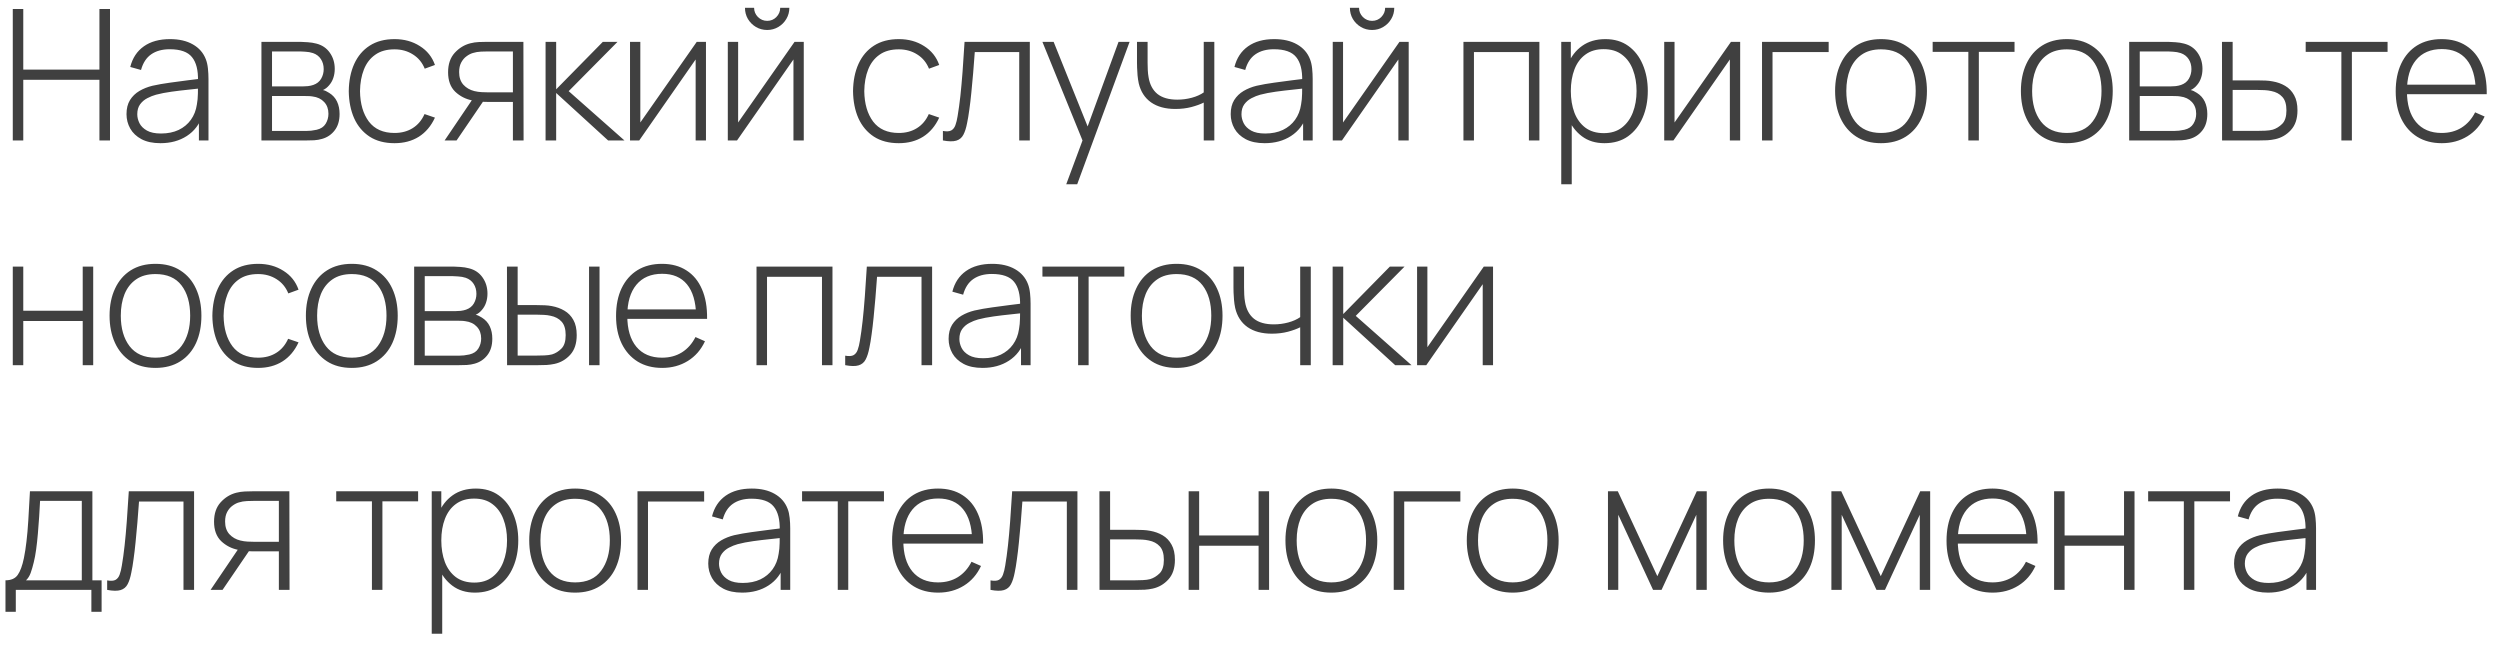 <?xml version="1.0" encoding="UTF-8"?> <svg xmlns="http://www.w3.org/2000/svg" width="178" height="46" viewBox="0 0 178 46" fill="none"><path d="M0.91 10V0.64H1.657V4.956H7.079V0.64H7.832V10H7.079V5.684H1.657V10H0.91ZM11.425 10.195C10.883 10.195 10.433 10.1 10.073 9.909C9.718 9.718 9.451 9.467 9.274 9.155C9.096 8.839 9.007 8.496 9.007 8.128C9.007 7.729 9.089 7.396 9.254 7.127C9.423 6.858 9.646 6.642 9.924 6.477C10.205 6.312 10.515 6.189 10.853 6.106C11.239 6.02 11.655 5.946 12.101 5.886C12.547 5.821 12.972 5.764 13.375 5.716C13.782 5.669 14.114 5.628 14.37 5.593L14.097 5.755C14.114 4.997 13.971 4.434 13.668 4.066C13.369 3.693 12.84 3.506 12.082 3.506C11.549 3.506 11.109 3.628 10.762 3.87C10.42 4.109 10.179 4.479 10.041 4.982L9.274 4.768C9.434 4.13 9.757 3.641 10.242 3.299C10.727 2.956 11.349 2.785 12.108 2.785C12.753 2.785 13.295 2.911 13.733 3.162C14.175 3.413 14.482 3.767 14.656 4.221C14.729 4.408 14.779 4.627 14.805 4.878C14.831 5.125 14.844 5.374 14.844 5.625V10H14.162V8.154L14.415 8.219C14.203 8.852 13.832 9.339 13.304 9.681C12.775 10.024 12.149 10.195 11.425 10.195ZM11.464 9.506C11.941 9.506 12.359 9.421 12.719 9.252C13.078 9.079 13.369 8.839 13.59 8.531C13.815 8.219 13.958 7.853 14.019 7.433C14.062 7.199 14.086 6.945 14.09 6.672C14.094 6.399 14.097 6.197 14.097 6.067L14.422 6.276C14.14 6.31 13.802 6.347 13.408 6.386C13.018 6.425 12.619 6.473 12.212 6.529C11.804 6.585 11.436 6.657 11.107 6.744C10.903 6.8 10.697 6.882 10.489 6.99C10.285 7.095 10.114 7.24 9.976 7.426C9.841 7.612 9.774 7.848 9.774 8.134C9.774 8.347 9.826 8.559 9.93 8.771C10.038 8.984 10.216 9.159 10.463 9.298C10.71 9.437 11.044 9.506 11.464 9.506ZM18.614 10V2.98H21.403C21.524 2.98 21.691 2.989 21.903 3.006C22.12 3.019 22.326 3.051 22.521 3.103C22.933 3.208 23.253 3.424 23.483 3.753C23.717 4.083 23.834 4.466 23.834 4.904C23.834 5.138 23.799 5.355 23.73 5.554C23.665 5.749 23.565 5.922 23.431 6.074C23.37 6.148 23.301 6.215 23.223 6.276C23.145 6.332 23.069 6.377 22.995 6.412C23.125 6.438 23.273 6.505 23.437 6.614C23.689 6.769 23.875 6.975 23.996 7.231C24.118 7.487 24.178 7.781 24.178 8.115C24.178 8.596 24.061 8.986 23.827 9.285C23.598 9.584 23.299 9.786 22.93 9.889C22.753 9.941 22.564 9.974 22.365 9.987C22.166 9.996 21.983 10 21.819 10H18.614ZM19.368 9.324H21.799C21.89 9.324 22.009 9.318 22.157 9.305C22.304 9.287 22.434 9.265 22.547 9.239C22.841 9.17 23.054 9.029 23.184 8.817C23.318 8.6 23.385 8.362 23.385 8.102C23.385 7.76 23.284 7.48 23.08 7.263C22.876 7.043 22.599 6.91 22.248 6.867C22.148 6.85 22.042 6.841 21.929 6.841C21.821 6.837 21.719 6.835 21.624 6.835H19.368V9.324ZM19.368 6.152H21.552C21.656 6.152 21.78 6.146 21.923 6.133C22.066 6.115 22.194 6.087 22.306 6.048C22.558 5.961 22.744 5.814 22.865 5.606C22.987 5.394 23.047 5.166 23.047 4.923C23.047 4.651 22.982 4.414 22.852 4.215C22.722 4.011 22.534 3.866 22.287 3.78C22.113 3.723 21.931 3.691 21.741 3.682C21.555 3.669 21.438 3.663 21.39 3.663H19.368V6.152ZM28.089 10.195C27.387 10.195 26.796 10.039 26.314 9.727C25.834 9.411 25.467 8.975 25.216 8.421C24.969 7.862 24.841 7.218 24.832 6.49C24.841 5.749 24.971 5.101 25.223 4.546C25.478 3.987 25.846 3.554 26.328 3.247C26.808 2.939 27.398 2.785 28.096 2.785C28.776 2.785 29.374 2.95 29.89 3.279C30.41 3.604 30.769 4.053 30.968 4.625L30.241 4.891C30.063 4.453 29.783 4.115 29.402 3.877C29.021 3.634 28.583 3.513 28.089 3.513C27.534 3.513 27.077 3.641 26.718 3.897C26.358 4.148 26.089 4.497 25.912 4.943C25.734 5.389 25.641 5.905 25.632 6.49C25.645 7.387 25.855 8.108 26.262 8.655C26.674 9.196 27.283 9.467 28.089 9.467C28.587 9.467 29.018 9.352 29.383 9.123C29.751 8.893 30.032 8.559 30.227 8.121L30.968 8.375C30.695 8.969 30.314 9.421 29.825 9.733C29.335 10.041 28.756 10.195 28.089 10.195ZM36.519 10V7.257H34.744C34.549 7.257 34.356 7.248 34.166 7.231C33.979 7.209 33.804 7.183 33.639 7.153C33.162 7.062 32.753 6.854 32.41 6.529C32.072 6.2 31.904 5.738 31.904 5.144C31.904 4.572 32.059 4.113 32.371 3.767C32.688 3.42 33.058 3.192 33.483 3.084C33.687 3.032 33.89 3.002 34.094 2.993C34.302 2.984 34.484 2.98 34.64 2.98H37.266L37.279 10H36.519ZM31.657 10L33.711 6.965H34.575L32.508 10H31.657ZM34.737 6.574H36.519V3.663H34.737C34.62 3.663 34.458 3.667 34.25 3.675C34.042 3.684 33.849 3.717 33.672 3.773C33.52 3.816 33.368 3.894 33.217 4.007C33.065 4.115 32.939 4.263 32.84 4.449C32.74 4.635 32.69 4.863 32.69 5.131C32.69 5.508 32.792 5.81 32.995 6.035C33.199 6.256 33.457 6.405 33.769 6.484C33.947 6.527 34.12 6.553 34.289 6.561C34.462 6.57 34.612 6.574 34.737 6.574ZM38.845 10V2.98H39.599V6.36L42.921 2.98H43.967L40.49 6.49L44.461 10H43.298L39.599 6.62V10H38.845ZM50.265 2.98V10H49.53V4.234L45.513 10H44.857V2.98H45.591V8.72L49.608 2.98H50.265ZM54.622 2.135C54.331 2.135 54.065 2.063 53.822 1.921C53.584 1.778 53.393 1.587 53.25 1.349C53.112 1.11 53.042 0.846 53.042 0.555H53.692C53.692 0.807 53.783 1.026 53.965 1.212C54.152 1.394 54.37 1.485 54.622 1.485C54.882 1.485 55.101 1.394 55.278 1.212C55.46 1.026 55.551 0.807 55.551 0.555H56.201C56.201 0.846 56.13 1.11 55.987 1.349C55.848 1.587 55.657 1.778 55.415 1.921C55.176 2.063 54.912 2.135 54.622 2.135ZM57.228 2.98V10H56.494V4.234L52.477 10H51.82V2.98H52.555V8.72L56.572 2.98H57.228ZM63.993 10.195C63.291 10.195 62.699 10.039 62.218 9.727C61.737 9.411 61.371 8.975 61.12 8.421C60.873 7.862 60.745 7.218 60.736 6.49C60.745 5.749 60.875 5.101 61.126 4.546C61.382 3.987 61.75 3.554 62.231 3.247C62.712 2.939 63.302 2.785 63.999 2.785C64.68 2.785 65.278 2.95 65.793 3.279C66.313 3.604 66.673 4.053 66.872 4.625L66.144 4.891C65.967 4.453 65.687 4.115 65.306 3.877C64.925 3.634 64.487 3.513 63.993 3.513C63.438 3.513 62.981 3.641 62.621 3.897C62.262 4.148 61.993 4.497 61.815 4.943C61.638 5.389 61.545 5.905 61.536 6.49C61.549 7.387 61.759 8.108 62.166 8.655C62.578 9.196 63.187 9.467 63.993 9.467C64.491 9.467 64.922 9.352 65.286 9.123C65.655 8.893 65.936 8.559 66.131 8.121L66.872 8.375C66.599 8.969 66.218 9.421 65.728 9.733C65.239 10.041 64.66 10.195 63.993 10.195ZM67.135 10V9.324C67.4 9.372 67.599 9.359 67.733 9.285C67.868 9.207 67.965 9.081 68.026 8.908C68.091 8.73 68.143 8.516 68.182 8.264C68.255 7.831 68.32 7.359 68.377 6.848C68.433 6.332 68.485 5.758 68.533 5.125C68.581 4.488 68.628 3.773 68.676 2.98H73.323V10H72.569V3.708H69.404C69.369 4.228 69.33 4.733 69.287 5.223C69.248 5.712 69.204 6.178 69.157 6.62C69.114 7.058 69.066 7.458 69.014 7.822C68.966 8.182 68.914 8.494 68.858 8.758C68.793 9.105 68.704 9.385 68.591 9.597C68.483 9.805 68.316 9.944 68.091 10.013C67.865 10.082 67.547 10.078 67.135 10ZM75.916 13.12L77.281 9.447L77.294 10.54L74.219 2.98H75.019L77.658 9.545H77.242L79.64 2.98H80.427L76.696 13.12H75.916ZM85.706 10V7.303C85.476 7.42 85.184 7.526 84.829 7.621C84.478 7.712 84.096 7.758 83.684 7.758C82.978 7.758 82.402 7.601 81.956 7.29C81.509 6.973 81.217 6.52 81.078 5.931C81.039 5.749 81.011 5.558 80.993 5.359C80.976 5.16 80.965 4.98 80.961 4.819C80.957 4.655 80.954 4.54 80.954 4.475V2.98H81.709V4.475C81.709 4.635 81.713 4.806 81.722 4.989C81.73 5.17 81.75 5.344 81.78 5.508C81.867 6.024 82.077 6.418 82.41 6.691C82.749 6.96 83.219 7.095 83.821 7.095C84.181 7.095 84.527 7.049 84.861 6.958C85.195 6.867 85.476 6.741 85.706 6.581V2.98H86.46V10H85.706ZM90.044 10.195C89.502 10.195 89.052 10.1 88.692 9.909C88.337 9.718 88.07 9.467 87.893 9.155C87.715 8.839 87.626 8.496 87.626 8.128C87.626 7.729 87.708 7.396 87.873 7.127C88.042 6.858 88.265 6.642 88.543 6.477C88.824 6.312 89.134 6.189 89.472 6.106C89.858 6.02 90.274 5.946 90.72 5.886C91.166 5.821 91.591 5.764 91.994 5.716C92.401 5.669 92.733 5.628 92.989 5.593L92.716 5.755C92.733 4.997 92.59 4.434 92.287 4.066C91.988 3.693 91.459 3.506 90.701 3.506C90.168 3.506 89.728 3.628 89.381 3.87C89.039 4.109 88.798 4.479 88.66 4.982L87.893 4.768C88.053 4.13 88.376 3.641 88.861 3.299C89.346 2.956 89.968 2.785 90.727 2.785C91.372 2.785 91.914 2.911 92.352 3.162C92.794 3.413 93.101 3.767 93.275 4.221C93.348 4.408 93.398 4.627 93.424 4.878C93.45 5.125 93.463 5.374 93.463 5.625V10H92.781V8.154L93.034 8.219C92.822 8.852 92.451 9.339 91.923 9.681C91.394 10.024 90.768 10.195 90.044 10.195ZM90.083 9.506C90.56 9.506 90.978 9.421 91.338 9.252C91.697 9.079 91.988 8.839 92.209 8.531C92.434 8.219 92.577 7.853 92.638 7.433C92.681 7.199 92.705 6.945 92.709 6.672C92.713 6.399 92.716 6.197 92.716 6.067L93.041 6.276C92.759 6.31 92.421 6.347 92.027 6.386C91.637 6.425 91.238 6.473 90.831 6.529C90.423 6.585 90.055 6.657 89.726 6.744C89.522 6.8 89.316 6.882 89.108 6.99C88.904 7.095 88.733 7.24 88.595 7.426C88.46 7.612 88.393 7.848 88.393 8.134C88.393 8.347 88.445 8.559 88.549 8.771C88.657 8.984 88.835 9.159 89.082 9.298C89.329 9.437 89.663 9.506 90.083 9.506ZM97.692 2.135C97.402 2.135 97.135 2.063 96.893 1.921C96.654 1.778 96.464 1.587 96.321 1.349C96.182 1.11 96.113 0.846 96.113 0.555H96.763C96.763 0.807 96.854 1.026 97.036 1.212C97.222 1.394 97.441 1.485 97.692 1.485C97.952 1.485 98.171 1.394 98.349 1.212C98.531 1.026 98.622 0.807 98.622 0.555H99.272C99.272 0.846 99.2 1.11 99.057 1.349C98.919 1.587 98.728 1.778 98.485 1.921C98.247 2.063 97.983 2.135 97.692 2.135ZM100.299 2.98V10H99.564V4.234L95.547 10H94.891V2.98H95.625V8.72L99.642 2.98H100.299ZM104.197 10V2.98H109.605V10H108.858V3.708H104.945V10H104.197ZM114.235 10.195C113.602 10.195 113.067 10.03 112.63 9.701C112.192 9.372 111.858 8.928 111.629 8.368C111.399 7.809 111.284 7.179 111.284 6.477C111.284 5.771 111.399 5.14 111.629 4.585C111.858 4.027 112.198 3.587 112.649 3.266C113.1 2.945 113.652 2.785 114.307 2.785C114.944 2.785 115.487 2.947 115.938 3.272C116.389 3.598 116.731 4.04 116.965 4.598C117.203 5.157 117.323 5.784 117.323 6.477C117.323 7.179 117.201 7.812 116.959 8.375C116.72 8.934 116.371 9.378 115.912 9.707C115.457 10.033 114.898 10.195 114.235 10.195ZM111.161 13.12V2.98H111.843V8.388H111.908V13.12H111.161ZM114.19 9.48C114.705 9.48 115.134 9.348 115.477 9.084C115.823 8.819 116.083 8.462 116.257 8.011C116.434 7.556 116.523 7.045 116.523 6.477C116.523 5.914 116.436 5.409 116.263 4.963C116.094 4.512 115.836 4.157 115.49 3.897C115.147 3.632 114.71 3.5 114.177 3.5C113.661 3.5 113.23 3.628 112.883 3.884C112.536 4.135 112.276 4.486 112.103 4.936C111.93 5.387 111.843 5.901 111.843 6.477C111.843 7.049 111.928 7.562 112.097 8.018C112.27 8.468 112.53 8.826 112.877 9.09C113.228 9.35 113.665 9.48 114.19 9.48ZM123.9 2.98V10H123.166V4.234L119.149 10H118.492V2.98H119.227V8.72L123.244 2.98H123.9ZM125.456 10V2.98H130.201V3.708H126.204V10H125.456ZM133.928 10.195C133.23 10.195 132.639 10.037 132.154 9.72C131.668 9.404 131.298 8.966 131.042 8.408C130.786 7.848 130.659 7.205 130.659 6.477C130.659 5.745 130.789 5.101 131.049 4.546C131.309 3.987 131.681 3.554 132.167 3.247C132.656 2.939 133.243 2.785 133.928 2.785C134.626 2.785 135.217 2.943 135.703 3.26C136.192 3.571 136.563 4.005 136.814 4.559C137.07 5.114 137.198 5.753 137.198 6.477C137.198 7.218 137.07 7.868 136.814 8.427C136.558 8.982 136.186 9.415 135.696 9.727C135.206 10.039 134.617 10.195 133.928 10.195ZM133.928 9.467C134.756 9.467 135.373 9.19 135.781 8.635C136.192 8.08 136.398 7.361 136.398 6.477C136.398 5.576 136.192 4.856 135.781 4.319C135.369 3.782 134.751 3.513 133.928 3.513C133.369 3.513 132.908 3.641 132.544 3.897C132.18 4.148 131.907 4.497 131.725 4.943C131.547 5.385 131.458 5.896 131.458 6.477C131.458 7.378 131.666 8.102 132.082 8.648C132.502 9.194 133.118 9.467 133.928 9.467ZM140.146 10V3.695H137.605V2.98H143.435V3.695H140.894V10H140.146ZM147.157 10.195C146.459 10.195 145.868 10.037 145.383 9.72C144.897 9.404 144.527 8.966 144.271 8.408C144.015 7.848 143.888 7.205 143.888 6.477C143.888 5.745 144.018 5.101 144.278 4.546C144.538 3.987 144.91 3.554 145.396 3.247C145.885 2.939 146.472 2.785 147.157 2.785C147.855 2.785 148.446 2.943 148.932 3.26C149.421 3.571 149.792 4.005 150.043 4.559C150.299 5.114 150.427 5.753 150.427 6.477C150.427 7.218 150.299 7.868 150.043 8.427C149.787 8.982 149.415 9.415 148.925 9.727C148.435 10.039 147.846 10.195 147.157 10.195ZM147.157 9.467C147.985 9.467 148.602 9.19 149.01 8.635C149.421 8.08 149.627 7.361 149.627 6.477C149.627 5.576 149.421 4.856 149.01 4.319C148.598 3.782 147.98 3.513 147.157 3.513C146.598 3.513 146.137 3.641 145.773 3.897C145.409 4.148 145.136 4.497 144.954 4.943C144.776 5.385 144.687 5.896 144.687 6.477C144.687 7.378 144.895 8.102 145.311 8.648C145.731 9.194 146.347 9.467 147.157 9.467ZM151.597 10V2.98H154.385C154.507 2.98 154.673 2.989 154.886 3.006C155.102 3.019 155.308 3.051 155.503 3.103C155.915 3.208 156.236 3.424 156.465 3.753C156.699 4.083 156.816 4.466 156.816 4.904C156.816 5.138 156.782 5.355 156.712 5.554C156.647 5.749 156.548 5.922 156.413 6.074C156.353 6.148 156.283 6.215 156.205 6.276C156.127 6.332 156.051 6.377 155.978 6.412C156.108 6.438 156.255 6.505 156.42 6.614C156.671 6.769 156.857 6.975 156.979 7.231C157.1 7.487 157.161 7.781 157.161 8.115C157.161 8.596 157.044 8.986 156.81 9.285C156.58 9.584 156.281 9.786 155.913 9.889C155.735 9.941 155.547 9.974 155.347 9.987C155.148 9.996 154.966 10 154.801 10H151.597ZM152.351 9.324H154.782C154.873 9.324 154.992 9.318 155.139 9.305C155.287 9.287 155.417 9.265 155.529 9.239C155.824 9.17 156.036 9.029 156.166 8.817C156.301 8.6 156.368 8.362 156.368 8.102C156.368 7.76 156.266 7.48 156.062 7.263C155.859 7.043 155.581 6.91 155.23 6.867C155.131 6.85 155.024 6.841 154.912 6.841C154.803 6.837 154.702 6.835 154.606 6.835H152.351V9.324ZM152.351 6.152H154.535C154.639 6.152 154.762 6.146 154.905 6.133C155.048 6.115 155.176 6.087 155.289 6.048C155.54 5.961 155.726 5.814 155.848 5.606C155.969 5.394 156.03 5.166 156.03 4.923C156.03 4.651 155.965 4.414 155.835 4.215C155.705 4.011 155.516 3.866 155.269 3.78C155.096 3.723 154.914 3.691 154.723 3.682C154.537 3.669 154.42 3.663 154.372 3.663H152.351V6.152ZM158.211 10L158.205 2.98H158.965V5.723H160.733C160.941 5.723 161.134 5.727 161.312 5.736C161.494 5.745 161.661 5.764 161.812 5.795C162.142 5.851 162.439 5.957 162.703 6.113C162.972 6.269 163.184 6.49 163.34 6.776C163.5 7.058 163.58 7.42 163.58 7.862C163.58 8.455 163.424 8.921 163.112 9.259C162.805 9.597 162.432 9.814 161.994 9.909C161.817 9.948 161.63 9.974 161.435 9.987C161.24 9.996 161.043 10 160.844 10H158.211ZM158.965 9.318H160.746C160.907 9.318 161.089 9.313 161.292 9.305C161.496 9.296 161.672 9.272 161.819 9.233C162.062 9.159 162.285 9.023 162.488 8.823C162.692 8.624 162.794 8.303 162.794 7.862C162.794 7.428 162.696 7.107 162.501 6.899C162.311 6.687 162.051 6.548 161.721 6.484C161.57 6.449 161.409 6.427 161.24 6.418C161.071 6.41 160.907 6.405 160.746 6.405H158.965V9.318ZM166.706 10V3.695H164.165V2.98H169.995V3.695H167.454V10H166.706ZM173.857 10.195C173.185 10.195 172.604 10.046 172.115 9.746C171.625 9.443 171.246 9.016 170.977 8.466C170.709 7.911 170.574 7.257 170.574 6.503C170.574 5.736 170.706 5.075 170.971 4.521C171.239 3.962 171.616 3.533 172.102 3.233C172.591 2.934 173.172 2.785 173.844 2.785C174.524 2.785 175.105 2.941 175.586 3.253C176.071 3.561 176.439 4.007 176.691 4.592C176.946 5.177 177.068 5.881 177.055 6.705H176.275V6.444C176.253 5.482 176.036 4.75 175.625 4.247C175.213 3.745 174.624 3.494 173.857 3.494C173.064 3.494 172.451 3.756 172.017 4.28C171.588 4.8 171.374 5.537 171.374 6.49C171.374 7.435 171.588 8.167 172.017 8.687C172.451 9.207 173.059 9.467 173.844 9.467C174.385 9.467 174.858 9.341 175.261 9.09C175.668 8.834 175.991 8.47 176.229 7.998L176.905 8.297C176.624 8.904 176.216 9.372 175.683 9.701C175.15 10.03 174.541 10.195 173.857 10.195ZM171.088 6.705V6.029H176.632V6.705H171.088ZM0.91 26V18.98H1.657V22.126H5.889V18.98H6.636V26H5.889V22.854H1.657V26H0.91ZM11.07 26.195C10.373 26.195 9.781 26.037 9.296 25.721C8.811 25.404 8.44 24.966 8.185 24.407C7.929 23.849 7.801 23.205 7.801 22.477C7.801 21.745 7.931 21.101 8.191 20.547C8.451 19.988 8.824 19.554 9.309 19.247C9.799 18.939 10.386 18.785 11.07 18.785C11.768 18.785 12.36 18.943 12.845 19.259C13.335 19.572 13.705 20.005 13.957 20.559C14.212 21.114 14.34 21.753 14.34 22.477C14.34 23.218 14.212 23.868 13.957 24.427C13.701 24.982 13.328 25.415 12.838 25.727C12.349 26.039 11.759 26.195 11.07 26.195ZM11.07 25.467C11.898 25.467 12.516 25.19 12.923 24.635C13.335 24.08 13.54 23.361 13.54 22.477C13.54 21.576 13.335 20.856 12.923 20.319C12.511 19.782 11.894 19.513 11.07 19.513C10.511 19.513 10.05 19.641 9.686 19.896C9.322 20.148 9.049 20.497 8.867 20.943C8.689 21.385 8.601 21.896 8.601 22.477C8.601 23.378 8.809 24.102 9.225 24.648C9.645 25.194 10.26 25.467 11.07 25.467ZM18.377 26.195C17.675 26.195 17.083 26.039 16.602 25.727C16.121 25.411 15.755 24.975 15.504 24.421C15.257 23.861 15.129 23.218 15.12 22.49C15.129 21.749 15.259 21.101 15.51 20.547C15.766 19.988 16.134 19.554 16.615 19.247C17.096 18.939 17.686 18.785 18.383 18.785C19.064 18.785 19.662 18.95 20.177 19.279C20.697 19.604 21.057 20.052 21.256 20.625L20.528 20.891C20.351 20.453 20.071 20.115 19.69 19.877C19.308 19.634 18.871 19.513 18.377 19.513C17.822 19.513 17.365 19.641 17.005 19.896C16.645 20.148 16.377 20.497 16.199 20.943C16.021 21.389 15.928 21.905 15.92 22.49C15.933 23.387 16.143 24.108 16.55 24.654C16.962 25.196 17.571 25.467 18.377 25.467C18.875 25.467 19.306 25.352 19.67 25.122C20.038 24.893 20.32 24.559 20.515 24.122L21.256 24.375C20.983 24.969 20.602 25.422 20.112 25.733C19.622 26.041 19.044 26.195 18.377 26.195ZM25.049 26.195C24.351 26.195 23.759 26.037 23.274 25.721C22.789 25.404 22.418 24.966 22.163 24.407C21.907 23.849 21.779 23.205 21.779 22.477C21.779 21.745 21.909 21.101 22.169 20.547C22.429 19.988 22.802 19.554 23.287 19.247C23.777 18.939 24.364 18.785 25.049 18.785C25.746 18.785 26.338 18.943 26.823 19.259C27.313 19.572 27.683 20.005 27.935 20.559C28.19 21.114 28.318 21.753 28.318 22.477C28.318 23.218 28.19 23.868 27.935 24.427C27.679 24.982 27.306 25.415 26.817 25.727C26.327 26.039 25.738 26.195 25.049 26.195ZM25.049 25.467C25.876 25.467 26.494 25.19 26.901 24.635C27.313 24.08 27.519 23.361 27.519 22.477C27.519 21.576 27.313 20.856 26.901 20.319C26.489 19.782 25.872 19.513 25.049 19.513C24.49 19.513 24.028 19.641 23.664 19.896C23.3 20.148 23.027 20.497 22.845 20.943C22.667 21.385 22.579 21.896 22.579 22.477C22.579 23.378 22.787 24.102 23.203 24.648C23.623 25.194 24.238 25.467 25.049 25.467ZM29.488 26V18.98H32.277C32.398 18.98 32.565 18.989 32.777 19.006C32.994 19.019 33.2 19.052 33.395 19.104C33.806 19.207 34.127 19.424 34.357 19.753C34.591 20.083 34.708 20.466 34.708 20.904C34.708 21.138 34.673 21.355 34.604 21.554C34.539 21.749 34.439 21.922 34.305 22.074C34.244 22.148 34.175 22.215 34.097 22.276C34.019 22.332 33.943 22.377 33.869 22.412C33.999 22.438 34.147 22.505 34.311 22.613C34.562 22.77 34.749 22.975 34.87 23.231C34.992 23.487 35.052 23.781 35.052 24.115C35.052 24.596 34.935 24.986 34.701 25.285C34.471 25.584 34.172 25.785 33.804 25.89C33.627 25.942 33.438 25.974 33.239 25.987C33.039 25.996 32.857 26 32.693 26H29.488ZM30.242 25.324H32.673C32.764 25.324 32.883 25.317 33.031 25.305C33.178 25.287 33.308 25.265 33.421 25.239C33.715 25.17 33.928 25.029 34.058 24.817C34.192 24.6 34.259 24.362 34.259 24.102C34.259 23.76 34.157 23.48 33.954 23.264C33.75 23.043 33.473 22.91 33.122 22.867C33.022 22.85 32.916 22.841 32.803 22.841C32.695 22.837 32.593 22.834 32.498 22.834H30.242V25.324ZM30.242 22.152H32.426C32.53 22.152 32.654 22.145 32.797 22.133C32.94 22.115 33.068 22.087 33.18 22.048C33.431 21.961 33.618 21.814 33.739 21.606C33.861 21.394 33.921 21.166 33.921 20.924C33.921 20.651 33.856 20.414 33.726 20.215C33.596 20.011 33.408 19.866 33.161 19.779C32.987 19.723 32.805 19.691 32.615 19.682C32.428 19.669 32.311 19.663 32.264 19.663H30.242V22.152ZM36.103 26L36.096 18.98H36.857V21.723H38.215C38.423 21.723 38.616 21.727 38.794 21.736C38.976 21.745 39.143 21.764 39.294 21.794C39.624 21.855 39.92 21.963 40.185 22.119C40.453 22.276 40.666 22.494 40.822 22.776C40.982 23.058 41.062 23.419 41.062 23.861C41.062 24.455 40.908 24.921 40.601 25.259C40.293 25.597 39.92 25.814 39.483 25.909C39.301 25.948 39.112 25.974 38.917 25.987C38.727 25.996 38.529 26 38.326 26H36.103ZM36.857 25.317H38.228C38.389 25.317 38.571 25.313 38.774 25.305C38.978 25.296 39.156 25.272 39.307 25.233C39.55 25.159 39.771 25.023 39.97 24.823C40.174 24.624 40.276 24.303 40.276 23.861C40.276 23.428 40.178 23.108 39.983 22.899C39.793 22.687 39.533 22.549 39.203 22.483C39.056 22.449 38.896 22.427 38.722 22.419C38.553 22.41 38.389 22.405 38.228 22.405H36.857V25.317ZM41.94 26V18.98H42.687V26H41.94ZM47.146 26.195C46.474 26.195 45.894 26.046 45.404 25.747C44.914 25.443 44.535 25.016 44.266 24.466C43.998 23.911 43.863 23.257 43.863 22.503C43.863 21.736 43.995 21.075 44.26 20.52C44.529 19.962 44.906 19.532 45.391 19.233C45.88 18.934 46.461 18.785 47.133 18.785C47.813 18.785 48.394 18.941 48.875 19.253C49.36 19.561 49.728 20.007 49.98 20.592C50.236 21.177 50.357 21.881 50.344 22.704H49.564V22.445C49.542 21.483 49.325 20.75 48.914 20.247C48.502 19.745 47.913 19.494 47.146 19.494C46.353 19.494 45.74 19.756 45.306 20.28C44.877 20.8 44.663 21.537 44.663 22.49C44.663 23.435 44.877 24.167 45.306 24.687C45.74 25.207 46.349 25.467 47.133 25.467C47.675 25.467 48.147 25.341 48.55 25.09C48.957 24.834 49.28 24.47 49.518 23.998L50.194 24.297C49.913 24.904 49.505 25.372 48.972 25.701C48.439 26.03 47.831 26.195 47.146 26.195ZM44.377 22.704V22.029H49.921V22.704H44.377ZM53.864 26V18.98H59.272V26H58.525V19.708H54.612V26H53.864ZM60.178 26V25.324C60.442 25.372 60.642 25.359 60.776 25.285C60.91 25.207 61.008 25.081 61.068 24.908C61.133 24.73 61.185 24.516 61.224 24.265C61.298 23.831 61.363 23.359 61.419 22.848C61.476 22.332 61.528 21.758 61.575 21.125C61.623 20.488 61.671 19.773 61.718 18.98H66.366V26H65.612V19.708H62.446C62.412 20.228 62.373 20.733 62.329 21.223C62.29 21.712 62.247 22.178 62.199 22.62C62.156 23.058 62.108 23.459 62.056 23.823C62.009 24.182 61.957 24.494 61.9 24.759C61.835 25.105 61.746 25.385 61.634 25.597C61.526 25.805 61.359 25.944 61.133 26.013C60.908 26.082 60.59 26.078 60.178 26ZM69.959 26.195C69.417 26.195 68.967 26.1 68.607 25.909C68.252 25.718 67.985 25.467 67.808 25.155C67.63 24.839 67.541 24.496 67.541 24.128C67.541 23.729 67.623 23.396 67.788 23.127C67.957 22.858 68.18 22.642 68.458 22.477C68.739 22.312 69.049 22.189 69.387 22.107C69.773 22.02 70.189 21.946 70.635 21.886C71.081 21.82 71.506 21.764 71.909 21.716C72.316 21.669 72.648 21.628 72.904 21.593L72.631 21.756C72.648 20.997 72.505 20.434 72.202 20.066C71.903 19.693 71.374 19.506 70.616 19.506C70.083 19.506 69.643 19.628 69.296 19.87C68.954 20.109 68.713 20.479 68.575 20.982L67.808 20.767C67.968 20.131 68.291 19.641 68.776 19.299C69.261 18.956 69.883 18.785 70.642 18.785C71.287 18.785 71.829 18.911 72.267 19.162C72.709 19.413 73.016 19.767 73.19 20.221C73.263 20.408 73.313 20.627 73.339 20.878C73.365 21.125 73.378 21.374 73.378 21.625V26H72.696V24.154L72.949 24.219C72.737 24.852 72.366 25.339 71.838 25.681C71.309 26.024 70.683 26.195 69.959 26.195ZM69.998 25.506C70.475 25.506 70.893 25.422 71.253 25.253C71.612 25.079 71.903 24.839 72.124 24.531C72.349 24.219 72.492 23.853 72.553 23.433C72.596 23.198 72.62 22.945 72.624 22.672C72.628 22.399 72.631 22.198 72.631 22.067L72.956 22.276C72.674 22.31 72.336 22.347 71.942 22.386C71.552 22.425 71.153 22.473 70.746 22.529C70.338 22.585 69.97 22.657 69.641 22.744C69.437 22.8 69.231 22.882 69.023 22.991C68.819 23.095 68.648 23.24 68.51 23.426C68.375 23.612 68.308 23.849 68.308 24.134C68.308 24.347 68.36 24.559 68.464 24.771C68.572 24.984 68.75 25.159 68.997 25.298C69.244 25.437 69.578 25.506 69.998 25.506ZM76.762 26V19.695H74.221V18.98H80.051V19.695H77.51V26H76.762ZM83.773 26.195C83.075 26.195 82.484 26.037 81.999 25.721C81.513 25.404 81.143 24.966 80.887 24.407C80.631 23.849 80.504 23.205 80.504 22.477C80.504 21.745 80.633 21.101 80.894 20.547C81.153 19.988 81.526 19.554 82.011 19.247C82.501 18.939 83.088 18.785 83.773 18.785C84.471 18.785 85.062 18.943 85.547 19.259C86.037 19.572 86.408 20.005 86.659 20.559C86.915 21.114 87.043 21.753 87.043 22.477C87.043 23.218 86.915 23.868 86.659 24.427C86.403 24.982 86.031 25.415 85.541 25.727C85.051 26.039 84.462 26.195 83.773 26.195ZM83.773 25.467C84.601 25.467 85.218 25.19 85.626 24.635C86.037 24.08 86.243 23.361 86.243 22.477C86.243 21.576 86.037 20.856 85.626 20.319C85.214 19.782 84.596 19.513 83.773 19.513C83.214 19.513 82.752 19.641 82.388 19.896C82.025 20.148 81.751 20.497 81.57 20.943C81.392 21.385 81.303 21.896 81.303 22.477C81.303 23.378 81.511 24.102 81.927 24.648C82.347 25.194 82.963 25.467 83.773 25.467ZM92.574 26V23.302C92.344 23.419 92.052 23.526 91.697 23.621C91.346 23.712 90.964 23.758 90.553 23.758C89.846 23.758 89.27 23.602 88.824 23.29C88.377 22.973 88.085 22.52 87.946 21.931C87.907 21.749 87.879 21.558 87.862 21.359C87.844 21.16 87.834 20.98 87.829 20.82C87.825 20.655 87.823 20.54 87.823 20.475V18.98H88.577V20.475C88.577 20.635 88.581 20.806 88.59 20.988C88.598 21.171 88.618 21.344 88.648 21.509C88.735 22.024 88.945 22.419 89.279 22.692C89.617 22.96 90.087 23.095 90.689 23.095C91.049 23.095 91.395 23.049 91.729 22.958C92.063 22.867 92.344 22.741 92.574 22.581V18.98H93.328V26H92.574ZM94.884 26V18.98H95.638V22.36L98.96 18.98H100.006L96.529 22.49L100.5 26H99.337L95.638 22.62V26H94.884ZM106.304 18.98V26H105.569V20.235L101.552 26H100.896V18.98H101.63V24.72L105.647 18.98H106.304ZM0.39 43.56V41.318C0.793 41.318 1.083 41.19 1.261 40.934C1.443 40.678 1.59 40.278 1.703 39.731C1.777 39.367 1.837 38.973 1.885 38.548C1.937 38.124 1.98 37.626 2.015 37.053C2.054 36.481 2.093 35.79 2.132 34.98H6.578V41.318H7.234V43.56H6.506V42H1.125V43.56H0.39ZM1.853 41.318H5.824V35.663H2.853C2.836 36.018 2.814 36.397 2.788 36.8C2.763 37.199 2.732 37.597 2.697 37.996C2.663 38.395 2.622 38.77 2.574 39.12C2.526 39.471 2.47 39.775 2.405 40.031C2.336 40.321 2.262 40.574 2.184 40.791C2.106 41.008 1.996 41.183 1.853 41.318ZM7.63 42V41.324C7.894 41.372 8.094 41.359 8.228 41.285C8.362 41.207 8.46 41.081 8.52 40.908C8.585 40.73 8.637 40.516 8.676 40.264C8.75 39.831 8.815 39.359 8.871 38.847C8.928 38.332 8.98 37.758 9.027 37.125C9.075 36.488 9.123 35.773 9.17 34.98H13.818V42H13.064V35.708H9.898C9.864 36.228 9.825 36.733 9.781 37.222C9.742 37.712 9.699 38.178 9.651 38.62C9.608 39.058 9.56 39.459 9.508 39.822C9.461 40.182 9.409 40.494 9.352 40.758C9.287 41.105 9.199 41.385 9.086 41.597C8.978 41.805 8.811 41.944 8.585 42.013C8.36 42.082 8.042 42.078 7.63 42ZM19.855 42V39.257H18.081C17.886 39.257 17.693 39.248 17.502 39.231C17.316 39.209 17.14 39.183 16.976 39.153C16.499 39.062 16.09 38.854 15.747 38.529C15.409 38.2 15.24 37.738 15.24 37.145C15.24 36.572 15.396 36.113 15.708 35.767C16.024 35.42 16.395 35.192 16.82 35.084C17.023 35.032 17.227 35.002 17.431 34.993C17.639 34.984 17.821 34.98 17.977 34.98H20.603L20.616 42H19.855ZM14.993 42L17.047 38.965H17.912L15.845 42H14.993ZM18.074 38.575H19.855V35.663H18.074C17.957 35.663 17.795 35.667 17.587 35.675C17.379 35.684 17.186 35.717 17.008 35.773C16.857 35.816 16.705 35.894 16.553 36.007C16.401 36.115 16.276 36.263 16.176 36.449C16.076 36.635 16.027 36.863 16.027 37.132C16.027 37.508 16.128 37.81 16.332 38.035C16.536 38.256 16.794 38.406 17.106 38.483C17.283 38.527 17.457 38.553 17.626 38.562C17.799 38.57 17.948 38.575 18.074 38.575ZM26.481 42V35.695H23.939V34.98H29.77V35.695H27.228V42H26.481ZM33.813 42.195C33.181 42.195 32.646 42.03 32.208 41.701C31.77 41.372 31.437 40.928 31.207 40.368C30.977 39.809 30.862 39.179 30.862 38.477C30.862 37.771 30.977 37.14 31.207 36.586C31.437 36.026 31.777 35.587 32.227 35.266C32.678 34.945 33.231 34.785 33.885 34.785C34.522 34.785 35.066 34.947 35.516 35.273C35.967 35.597 36.309 36.039 36.543 36.599C36.782 37.157 36.901 37.784 36.901 38.477C36.901 39.179 36.78 39.812 36.537 40.375C36.299 40.934 35.95 41.378 35.49 41.708C35.035 42.032 34.476 42.195 33.813 42.195ZM30.739 45.12V34.98H31.421V40.388H31.486V45.12H30.739ZM33.768 41.48C34.284 41.48 34.713 41.348 35.055 41.084C35.402 40.819 35.662 40.462 35.835 40.011C36.013 39.556 36.101 39.045 36.101 38.477C36.101 37.914 36.015 37.409 35.841 36.962C35.672 36.512 35.415 36.157 35.068 35.897C34.726 35.632 34.288 35.5 33.755 35.5C33.239 35.5 32.808 35.628 32.461 35.883C32.115 36.135 31.855 36.486 31.681 36.937C31.508 37.387 31.421 37.901 31.421 38.477C31.421 39.049 31.506 39.562 31.675 40.017C31.848 40.468 32.108 40.826 32.455 41.09C32.806 41.35 33.244 41.48 33.768 41.48ZM40.95 42.195C40.252 42.195 39.661 42.037 39.176 41.721C38.69 41.404 38.32 40.967 38.064 40.407C37.809 39.849 37.681 39.205 37.681 38.477C37.681 37.745 37.811 37.101 38.071 36.547C38.331 35.987 38.703 35.554 39.189 35.246C39.678 34.939 40.266 34.785 40.95 34.785C41.648 34.785 42.239 34.943 42.725 35.26C43.214 35.572 43.585 36.005 43.836 36.559C44.092 37.114 44.22 37.753 44.22 38.477C44.22 39.218 44.092 39.868 43.836 40.427C43.581 40.982 43.208 41.415 42.718 41.727C42.228 42.039 41.639 42.195 40.95 42.195ZM40.95 41.467C41.778 41.467 42.395 41.19 42.803 40.635C43.214 40.08 43.42 39.361 43.42 38.477C43.42 37.576 43.214 36.856 42.803 36.319C42.391 35.782 41.773 35.513 40.95 35.513C40.391 35.513 39.93 35.641 39.566 35.897C39.202 36.148 38.929 36.497 38.747 36.943C38.569 37.385 38.48 37.896 38.48 38.477C38.48 39.378 38.688 40.102 39.104 40.648C39.525 41.194 40.14 41.467 40.95 41.467ZM45.39 42V34.98H50.135V35.708H46.137V42H45.39ZM52.845 42.195C52.304 42.195 51.853 42.1 51.493 41.909C51.138 41.718 50.871 41.467 50.694 41.155C50.516 40.839 50.427 40.496 50.427 40.128C50.427 39.729 50.51 39.396 50.674 39.127C50.843 38.858 51.066 38.642 51.344 38.477C51.626 38.312 51.935 38.189 52.273 38.106C52.659 38.02 53.075 37.946 53.521 37.886C53.968 37.821 54.392 37.764 54.795 37.717C55.203 37.669 55.534 37.628 55.79 37.593L55.517 37.755C55.534 36.997 55.391 36.434 55.088 36.066C54.789 35.693 54.26 35.507 53.502 35.507C52.969 35.507 52.529 35.628 52.182 35.87C51.84 36.109 51.599 36.479 51.461 36.982L50.694 36.767C50.854 36.13 51.177 35.641 51.662 35.298C52.148 34.956 52.77 34.785 53.528 34.785C54.173 34.785 54.715 34.911 55.153 35.162C55.595 35.413 55.903 35.767 56.076 36.221C56.15 36.408 56.199 36.627 56.225 36.878C56.251 37.125 56.264 37.374 56.264 37.626V42H55.582V40.154L55.835 40.219C55.623 40.852 55.252 41.339 54.724 41.681C54.195 42.024 53.569 42.195 52.845 42.195ZM52.884 41.506C53.361 41.506 53.779 41.422 54.139 41.252C54.498 41.079 54.789 40.839 55.01 40.531C55.235 40.219 55.378 39.853 55.439 39.432C55.482 39.199 55.506 38.945 55.51 38.672C55.515 38.399 55.517 38.197 55.517 38.068L55.842 38.276C55.56 38.31 55.222 38.347 54.828 38.386C54.438 38.425 54.039 38.473 53.632 38.529C53.224 38.585 52.856 38.657 52.527 38.743C52.323 38.8 52.117 38.882 51.909 38.99C51.706 39.094 51.535 39.24 51.396 39.426C51.261 39.612 51.194 39.849 51.194 40.135C51.194 40.347 51.246 40.559 51.35 40.772C51.459 40.984 51.636 41.159 51.883 41.298C52.13 41.437 52.464 41.506 52.884 41.506ZM59.649 42V35.695H57.107V34.98H62.938V35.695H60.396V42H59.649ZM66.799 42.195C66.127 42.195 65.547 42.045 65.057 41.746C64.567 41.443 64.188 41.016 63.92 40.466C63.651 39.911 63.517 39.257 63.517 38.503C63.517 37.736 63.649 37.075 63.913 36.52C64.182 35.962 64.559 35.532 65.044 35.233C65.534 34.934 66.115 34.785 66.786 34.785C67.466 34.785 68.047 34.941 68.528 35.253C69.013 35.561 69.382 36.007 69.633 36.592C69.889 37.177 70.01 37.881 69.997 38.705H69.217V38.444C69.195 37.483 68.979 36.75 68.567 36.248C68.156 35.745 67.566 35.493 66.799 35.493C66.006 35.493 65.393 35.756 64.96 36.28C64.531 36.8 64.316 37.537 64.316 38.49C64.316 39.435 64.531 40.167 64.96 40.687C65.393 41.207 66.002 41.467 66.786 41.467C67.328 41.467 67.8 41.341 68.203 41.09C68.611 40.834 68.933 40.47 69.172 39.998L69.848 40.297C69.566 40.904 69.159 41.372 68.626 41.701C68.093 42.03 67.484 42.195 66.799 42.195ZM64.03 38.705V38.029H69.575V38.705H64.03ZM70.525 42V41.324C70.789 41.372 70.989 41.359 71.123 41.285C71.257 41.207 71.355 41.081 71.415 40.908C71.481 40.73 71.532 40.516 71.572 40.264C71.645 39.831 71.71 39.359 71.766 38.847C71.823 38.332 71.875 37.758 71.922 37.125C71.97 36.488 72.018 35.773 72.066 34.98H76.713V42H75.959V35.708H72.793C72.759 36.228 72.72 36.733 72.677 37.222C72.638 37.712 72.594 38.178 72.546 38.62C72.503 39.058 72.456 39.459 72.403 39.822C72.356 40.182 72.304 40.494 72.248 40.758C72.183 41.105 72.094 41.385 71.981 41.597C71.873 41.805 71.706 41.944 71.481 42.013C71.255 42.082 70.937 42.078 70.525 42ZM78.285 42L78.278 34.98H79.039V37.723H80.807C81.015 37.723 81.208 37.727 81.385 37.736C81.567 37.745 81.734 37.764 81.886 37.794C82.215 37.851 82.512 37.957 82.776 38.113C83.045 38.269 83.257 38.49 83.413 38.776C83.574 39.058 83.654 39.419 83.654 39.861C83.654 40.455 83.498 40.921 83.186 41.259C82.878 41.597 82.505 41.814 82.068 41.909C81.89 41.948 81.704 41.974 81.509 41.987C81.314 41.996 81.117 42 80.917 42H78.285ZM79.039 41.318H80.82C80.98 41.318 81.162 41.313 81.366 41.304C81.569 41.296 81.745 41.272 81.892 41.233C82.135 41.159 82.358 41.023 82.562 40.824C82.765 40.624 82.867 40.303 82.867 39.861C82.867 39.428 82.77 39.108 82.575 38.9C82.384 38.687 82.124 38.548 81.795 38.483C81.643 38.449 81.483 38.427 81.314 38.419C81.145 38.41 80.98 38.406 80.82 38.406H79.039V41.318ZM84.632 42V34.98H85.38V38.126H89.612V34.98H90.359V42H89.612V38.854H85.38V42H84.632ZM94.793 42.195C94.095 42.195 93.504 42.037 93.019 41.721C92.533 41.404 92.163 40.967 91.907 40.407C91.651 39.849 91.524 39.205 91.524 38.477C91.524 37.745 91.654 37.101 91.914 36.547C92.174 35.987 92.546 35.554 93.032 35.246C93.521 34.939 94.108 34.785 94.793 34.785C95.491 34.785 96.082 34.943 96.568 35.26C97.057 35.572 97.428 36.005 97.679 36.559C97.935 37.114 98.063 37.753 98.063 38.477C98.063 39.218 97.935 39.868 97.679 40.427C97.423 40.982 97.051 41.415 96.561 41.727C96.071 42.039 95.482 42.195 94.793 42.195ZM94.793 41.467C95.621 41.467 96.238 41.19 96.646 40.635C97.057 40.08 97.263 39.361 97.263 38.477C97.263 37.576 97.057 36.856 96.646 36.319C96.234 35.782 95.616 35.513 94.793 35.513C94.234 35.513 93.773 35.641 93.409 35.897C93.045 36.148 92.772 36.497 92.59 36.943C92.412 37.385 92.323 37.896 92.323 38.477C92.323 39.378 92.531 40.102 92.947 40.648C93.367 41.194 93.983 41.467 94.793 41.467ZM99.233 42V34.98H103.978V35.708H99.98V42H99.233ZM107.705 42.195C107.007 42.195 106.416 42.037 105.93 41.721C105.445 41.404 105.074 40.967 104.819 40.407C104.563 39.849 104.435 39.205 104.435 38.477C104.435 37.745 104.565 37.101 104.825 36.547C105.085 35.987 105.458 35.554 105.943 35.246C106.433 34.939 107.02 34.785 107.705 34.785C108.402 34.785 108.994 34.943 109.479 35.26C109.969 35.572 110.339 36.005 110.591 36.559C110.846 37.114 110.974 37.753 110.974 38.477C110.974 39.218 110.846 39.868 110.591 40.427C110.335 40.982 109.962 41.415 109.473 41.727C108.983 42.039 108.394 42.195 107.705 42.195ZM107.705 41.467C108.532 41.467 109.15 41.19 109.557 40.635C109.969 40.08 110.175 39.361 110.175 38.477C110.175 37.576 109.969 36.856 109.557 36.319C109.146 35.782 108.528 35.513 107.705 35.513C107.146 35.513 106.684 35.641 106.32 35.897C105.956 36.148 105.683 36.497 105.501 36.943C105.324 37.385 105.235 37.896 105.235 38.477C105.235 39.378 105.443 40.102 105.859 40.648C106.279 41.194 106.894 41.467 107.705 41.467ZM114.487 42V34.98H115.189L118.003 41.025L120.811 34.98H121.52V42H120.779V36.651L118.302 42H117.698L115.221 36.651V42H114.487ZM125.955 42.195C125.257 42.195 124.666 42.037 124.18 41.721C123.695 41.404 123.325 40.967 123.069 40.407C122.813 39.849 122.685 39.205 122.685 38.477C122.685 37.745 122.815 37.101 123.075 36.547C123.335 35.987 123.708 35.554 124.193 35.246C124.683 34.939 125.27 34.785 125.955 34.785C126.653 34.785 127.244 34.943 127.729 35.26C128.219 35.572 128.59 36.005 128.841 36.559C129.097 37.114 129.224 37.753 129.224 38.477C129.224 39.218 129.097 39.868 128.841 40.427C128.585 40.982 128.213 41.415 127.723 41.727C127.233 42.039 126.644 42.195 125.955 42.195ZM125.955 41.467C126.783 41.467 127.4 41.19 127.807 40.635C128.219 40.08 128.425 39.361 128.425 38.477C128.425 37.576 128.219 36.856 127.807 36.319C127.396 35.782 126.778 35.513 125.955 35.513C125.396 35.513 124.934 35.641 124.57 35.897C124.206 36.148 123.933 36.497 123.751 36.943C123.574 37.385 123.485 37.896 123.485 38.477C123.485 39.378 123.693 40.102 124.109 40.648C124.529 41.194 125.145 41.467 125.955 41.467ZM130.395 42V34.98H131.097L133.911 41.025L136.719 34.98H137.428V42H136.687V36.651L134.21 42H133.606L131.129 36.651V42H130.395ZM141.876 42.195C141.204 42.195 140.623 42.045 140.134 41.746C139.644 41.443 139.265 41.016 138.996 40.466C138.728 39.911 138.593 39.257 138.593 38.503C138.593 37.736 138.725 37.075 138.99 36.52C139.258 35.962 139.635 35.532 140.121 35.233C140.61 34.934 141.191 34.785 141.863 34.785C142.543 34.785 143.124 34.941 143.605 35.253C144.09 35.561 144.458 36.007 144.71 36.592C144.965 37.177 145.087 37.881 145.074 38.705H144.294V38.444C144.272 37.483 144.055 36.75 143.644 36.248C143.232 35.745 142.643 35.493 141.876 35.493C141.083 35.493 140.47 35.756 140.036 36.28C139.607 36.8 139.393 37.537 139.393 38.49C139.393 39.435 139.607 40.167 140.036 40.687C140.47 41.207 141.078 41.467 141.863 41.467C142.404 41.467 142.877 41.341 143.28 41.09C143.687 40.834 144.01 40.47 144.248 39.998L144.924 40.297C144.643 40.904 144.235 41.372 143.702 41.701C143.169 42.03 142.56 42.195 141.876 42.195ZM139.107 38.705V38.029H144.651V38.705H139.107ZM146.252 42V34.98H146.999V38.126H151.231V34.98H151.978V42H151.231V38.854H146.999V42H146.252ZM155.489 42V35.695H152.948V34.98H158.778V35.695H156.237V42H155.489ZM161.483 42.195C160.941 42.195 160.491 42.1 160.131 41.909C159.776 41.718 159.509 41.467 159.332 41.155C159.154 40.839 159.065 40.496 159.065 40.128C159.065 39.729 159.147 39.396 159.312 39.127C159.481 38.858 159.704 38.642 159.982 38.477C160.263 38.312 160.573 38.189 160.911 38.106C161.297 38.02 161.713 37.946 162.159 37.886C162.605 37.821 163.03 37.764 163.433 37.717C163.84 37.669 164.172 37.628 164.428 37.593L164.155 37.755C164.172 36.997 164.029 36.434 163.726 36.066C163.427 35.693 162.898 35.507 162.14 35.507C161.607 35.507 161.167 35.628 160.82 35.87C160.478 36.109 160.237 36.479 160.099 36.982L159.332 36.767C159.492 36.13 159.815 35.641 160.3 35.298C160.785 34.956 161.407 34.785 162.166 34.785C162.811 34.785 163.353 34.911 163.791 35.162C164.233 35.413 164.54 35.767 164.714 36.221C164.787 36.408 164.837 36.627 164.863 36.878C164.889 37.125 164.902 37.374 164.902 37.626V42H164.22V40.154L164.473 40.219C164.261 40.852 163.89 41.339 163.362 41.681C162.833 42.024 162.207 42.195 161.483 42.195ZM161.522 41.506C161.999 41.506 162.417 41.422 162.777 41.252C163.136 41.079 163.427 40.839 163.648 40.531C163.873 40.219 164.016 39.853 164.077 39.432C164.12 39.199 164.144 38.945 164.148 38.672C164.152 38.399 164.155 38.197 164.155 38.068L164.48 38.276C164.198 38.31 163.86 38.347 163.466 38.386C163.076 38.425 162.677 38.473 162.27 38.529C161.862 38.585 161.494 38.657 161.165 38.743C160.961 38.8 160.755 38.882 160.547 38.99C160.343 39.094 160.172 39.24 160.034 39.426C159.899 39.612 159.832 39.849 159.832 40.135C159.832 40.347 159.884 40.559 159.988 40.772C160.096 40.984 160.274 41.159 160.521 41.298C160.768 41.437 161.102 41.506 161.522 41.506Z" fill="#404040"></path></svg> 